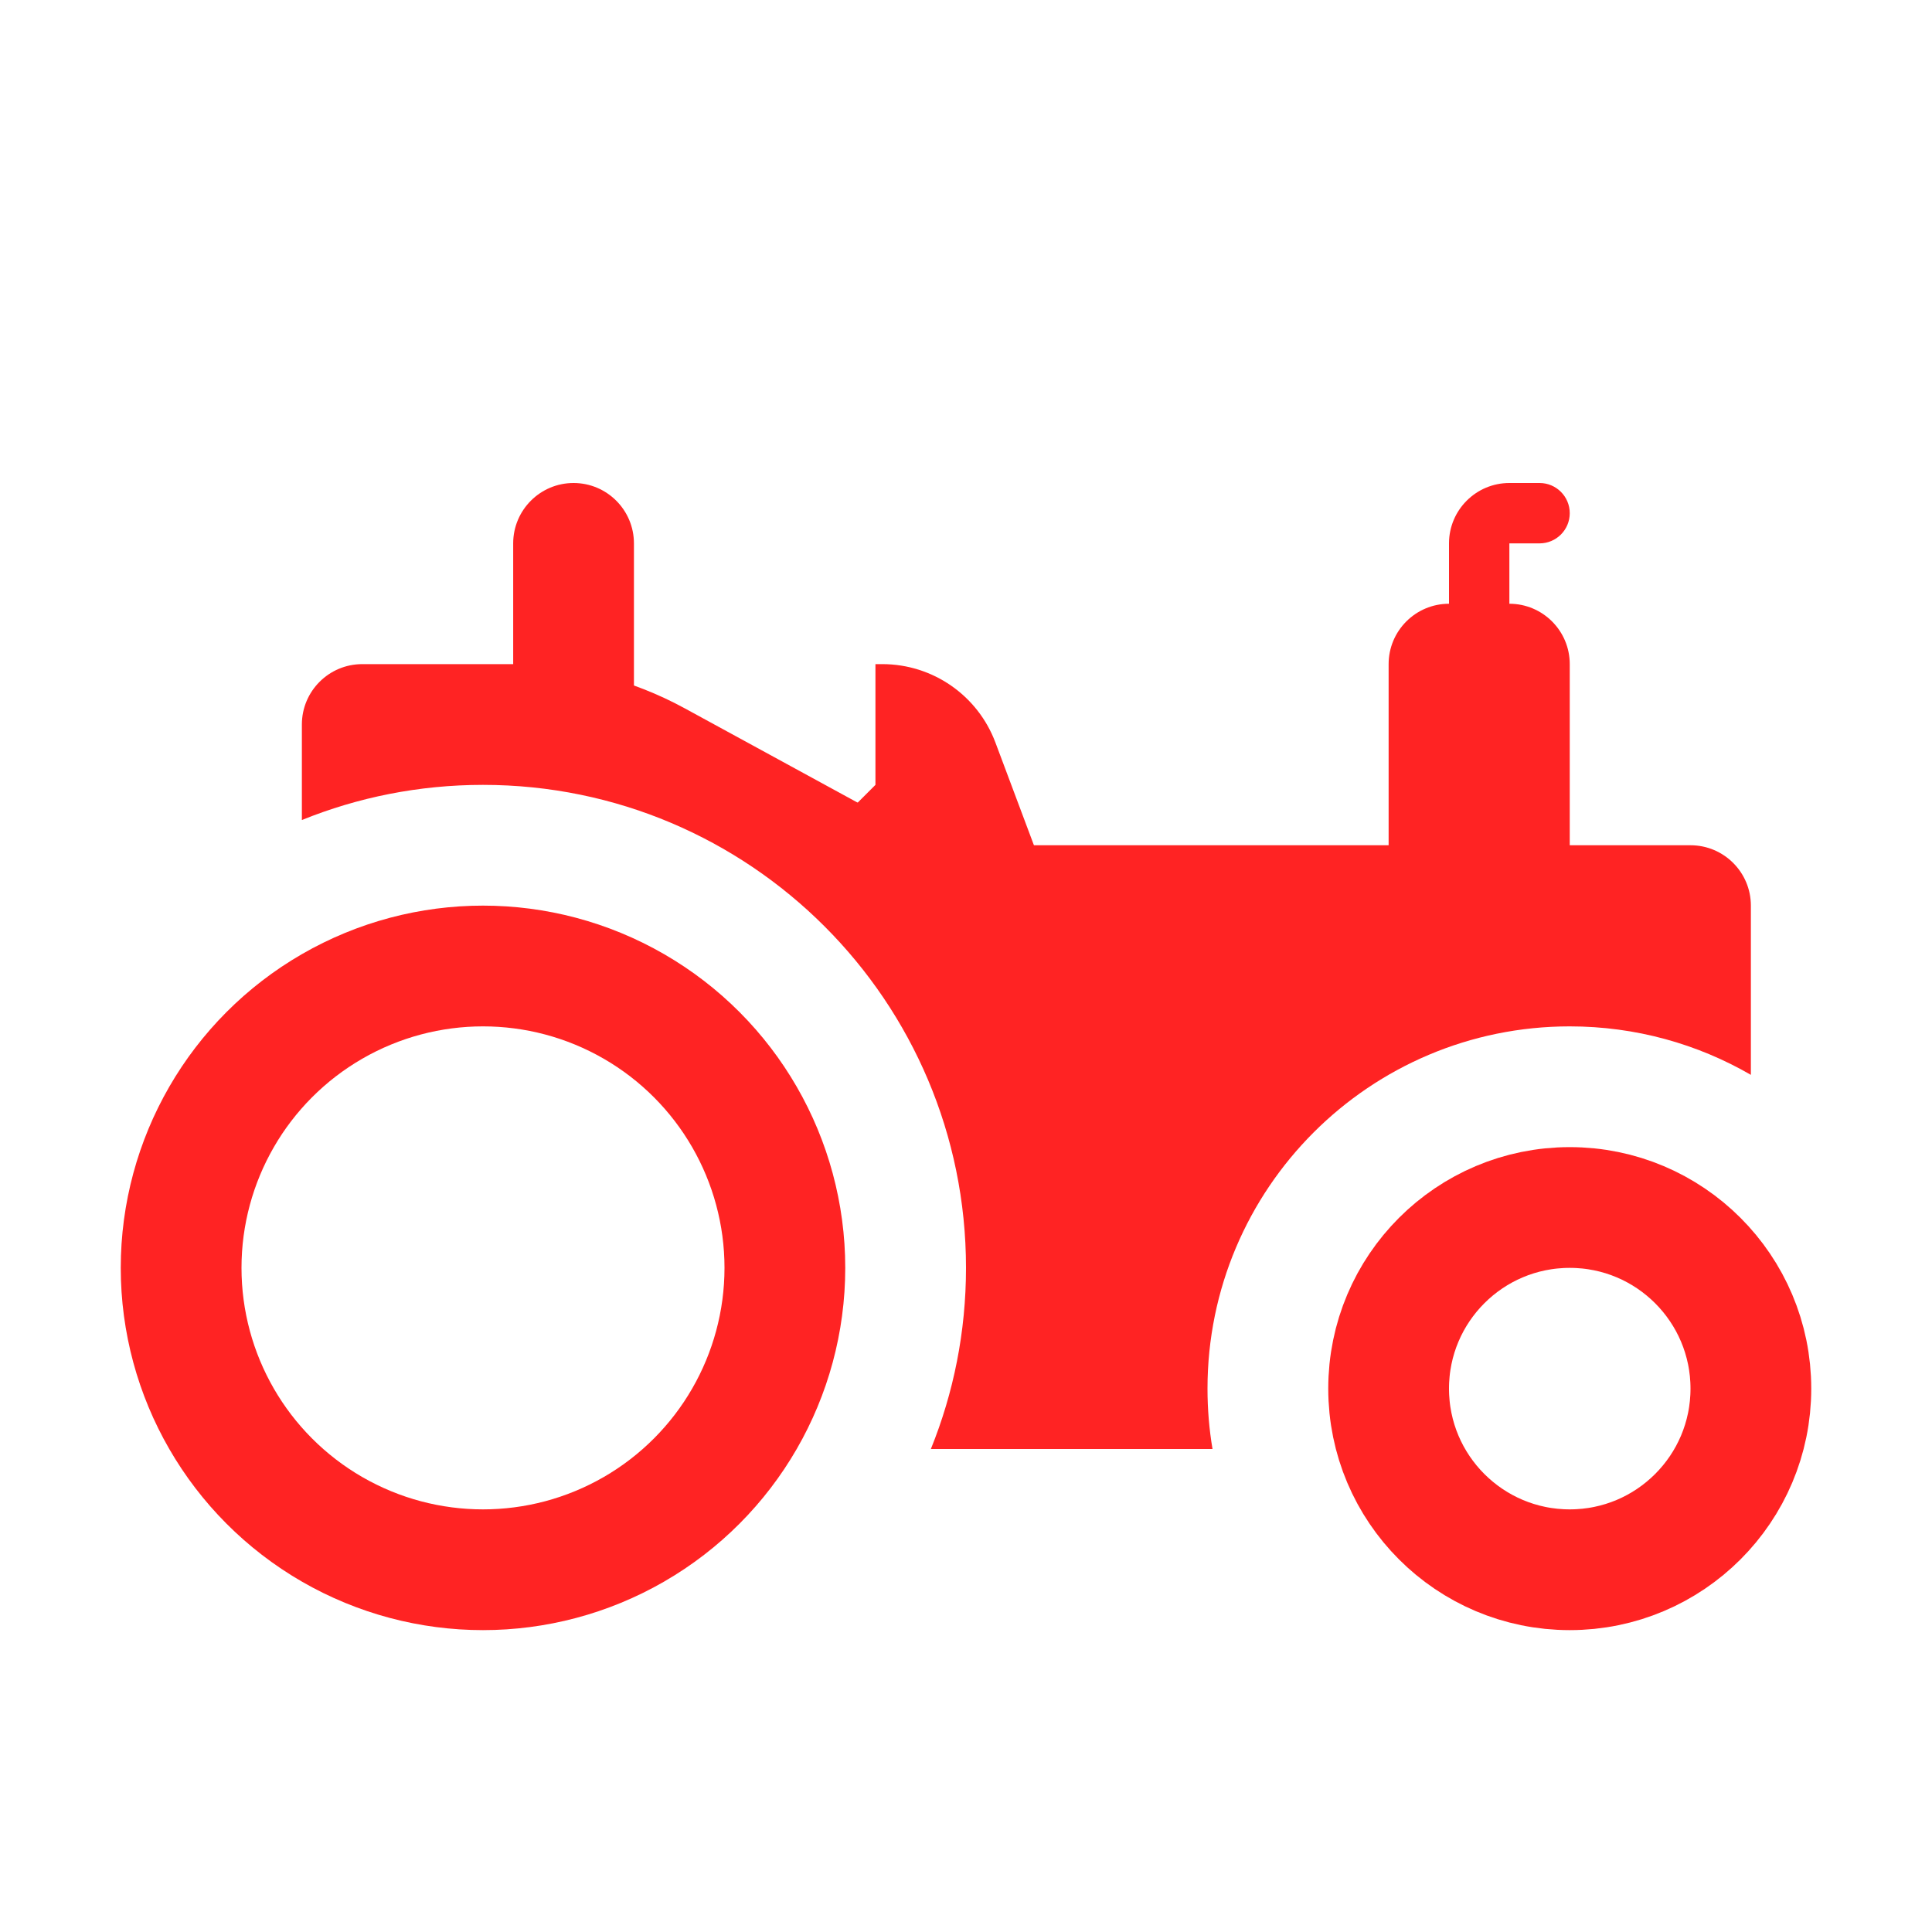 <svg width="32" height="32" viewBox="0 0 32 32" fill="none" xmlns="http://www.w3.org/2000/svg">
<circle cx="8" cy="21" r="5" stroke="#FF2323" stroke-width="2"/>
<path fill-rule="evenodd" clip-rule="evenodd" d="M5 12C5 11.448 5.448 11 6 11H8.47C9.474 11 10.462 11.252 11.343 11.733L15.052 13.756C15.346 13.916 15.675 14 16.01 14H28C28.552 14 29 14.448 29 15V17.803C28.117 17.292 27.093 17 26 17C22.686 17 20 19.686 20 23C20 23.341 20.028 23.675 20.083 24H15.418C15.793 23.074 16 22.061 16 21C16 16.582 12.418 13 8 13C6.939 13 5.926 13.207 5 13.582V12Z" fill="#FF2323"/>
<circle cx="26" cy="23" r="3" stroke="#FF2323" stroke-width="2"/>
<path d="M23 11C23 10.448 23.448 10 24 10H25C25.552 10 26 10.448 26 11V15H23V11Z" fill="#FF2323"/>
<path d="M24 9C24 8.448 24.448 8 25 8H25.5C25.776 8 26 8.224 26 8.5V8.5C26 8.776 25.776 9 25.5 9H25V13H24V9Z" fill="#FF2323"/>
<path d="M8.5 9C8.5 8.448 8.948 8 9.5 8V8C10.052 8 10.5 8.448 10.5 9V12H8.5V9Z" fill="#FF2323"/>
<path d="M14.5 11H14.614C15.448 11 16.194 11.517 16.487 12.298L17.5 15L13 14.5L14.5 13V11Z" fill="#FF2323"/>
</svg>
